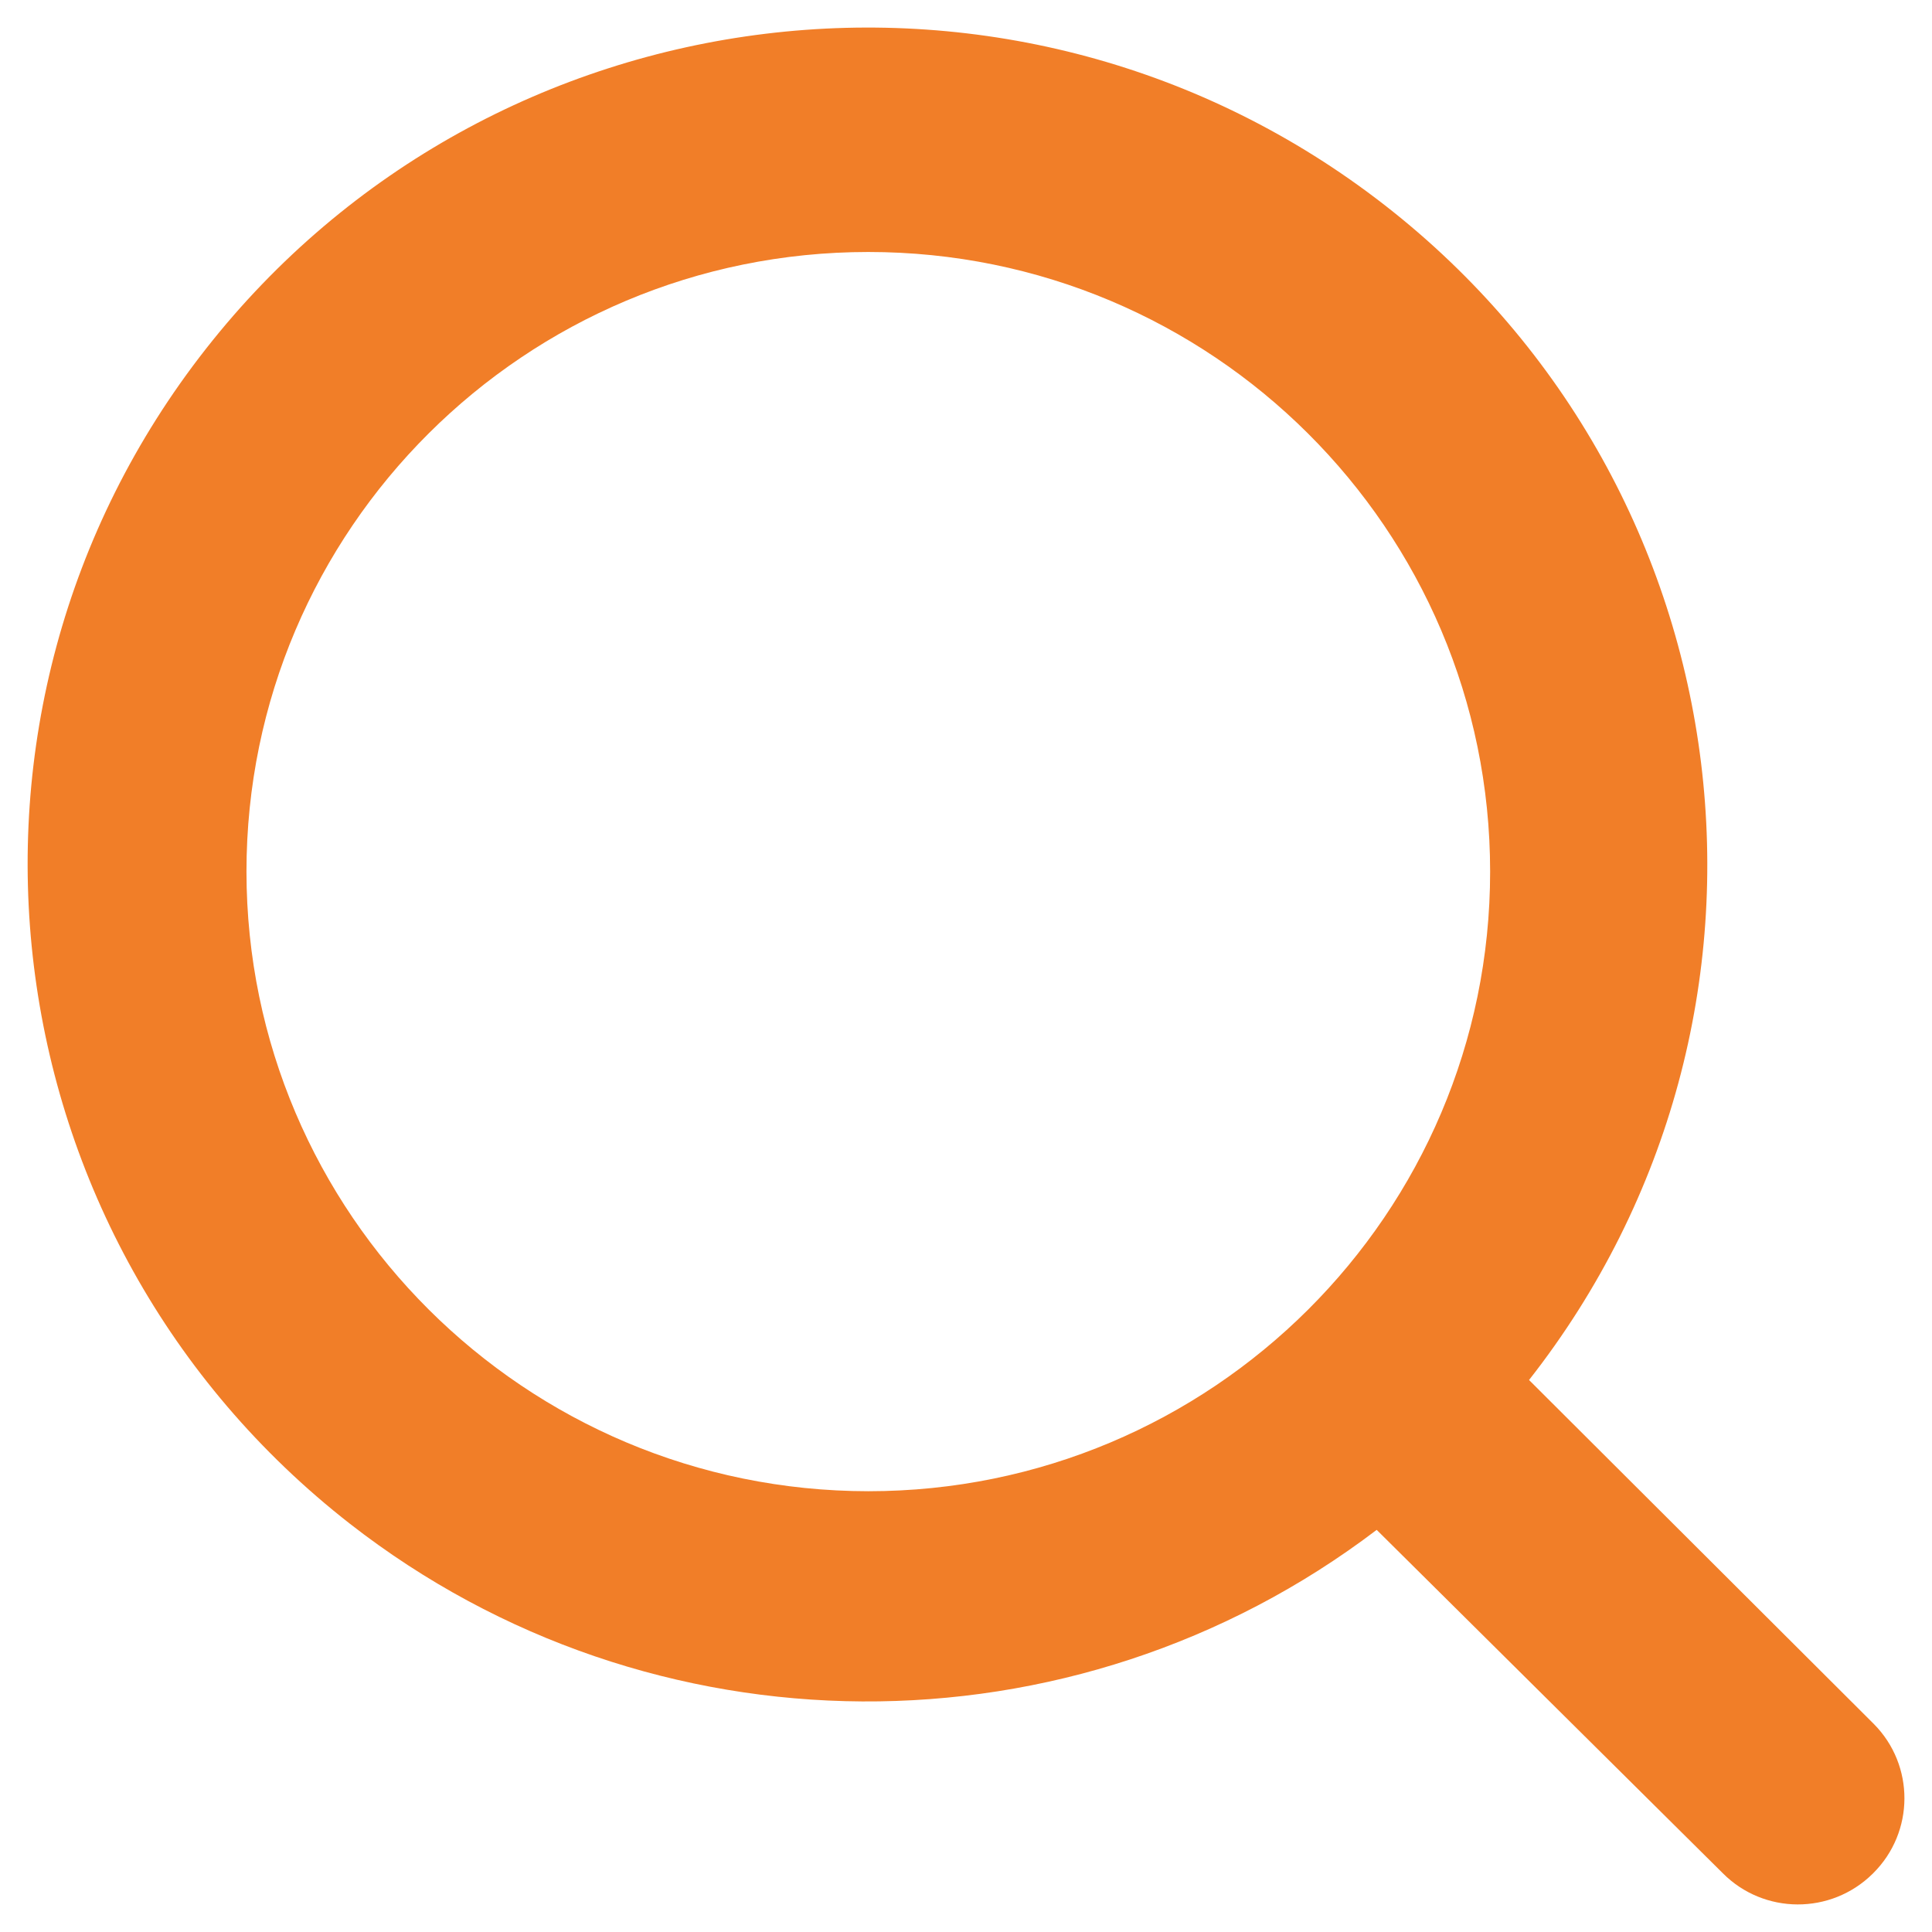<?xml version="1.0" encoding="UTF-8"?>
<svg id="_レイヤー_1" data-name="レイヤー_1" xmlns="http://www.w3.org/2000/svg" viewBox="0 0 70 70">
  <defs>
    <style>
      .cls-1 {
        fill: #f17e28;
      }
    </style>
  </defs>
  <path class="cls-1" d="M67.87,62.44l-12.47-12.44c10.35-13.19,8.01-32.25-5.22-42.56C36.93-2.88,17.81-.55,7.46,12.64-2.89,25.83-.55,44.89,12.68,55.21c10.9,8.5,26.19,8.59,37.2.22l12.54,12.44c1.49,1.5,3.92,1.51,5.43.02,0,0,.01-.01.02-.02,1.5-1.49,1.51-3.91.02-5.41,0,0-.01-.01-.02-.02ZM8.93,31.58c0-12.4,10.09-22.45,22.53-22.45s22.53,10.05,22.53,22.45-10.09,22.45-22.53,22.45c-12.44-.01-22.52-10.06-22.53-22.45Z"/>
</svg>